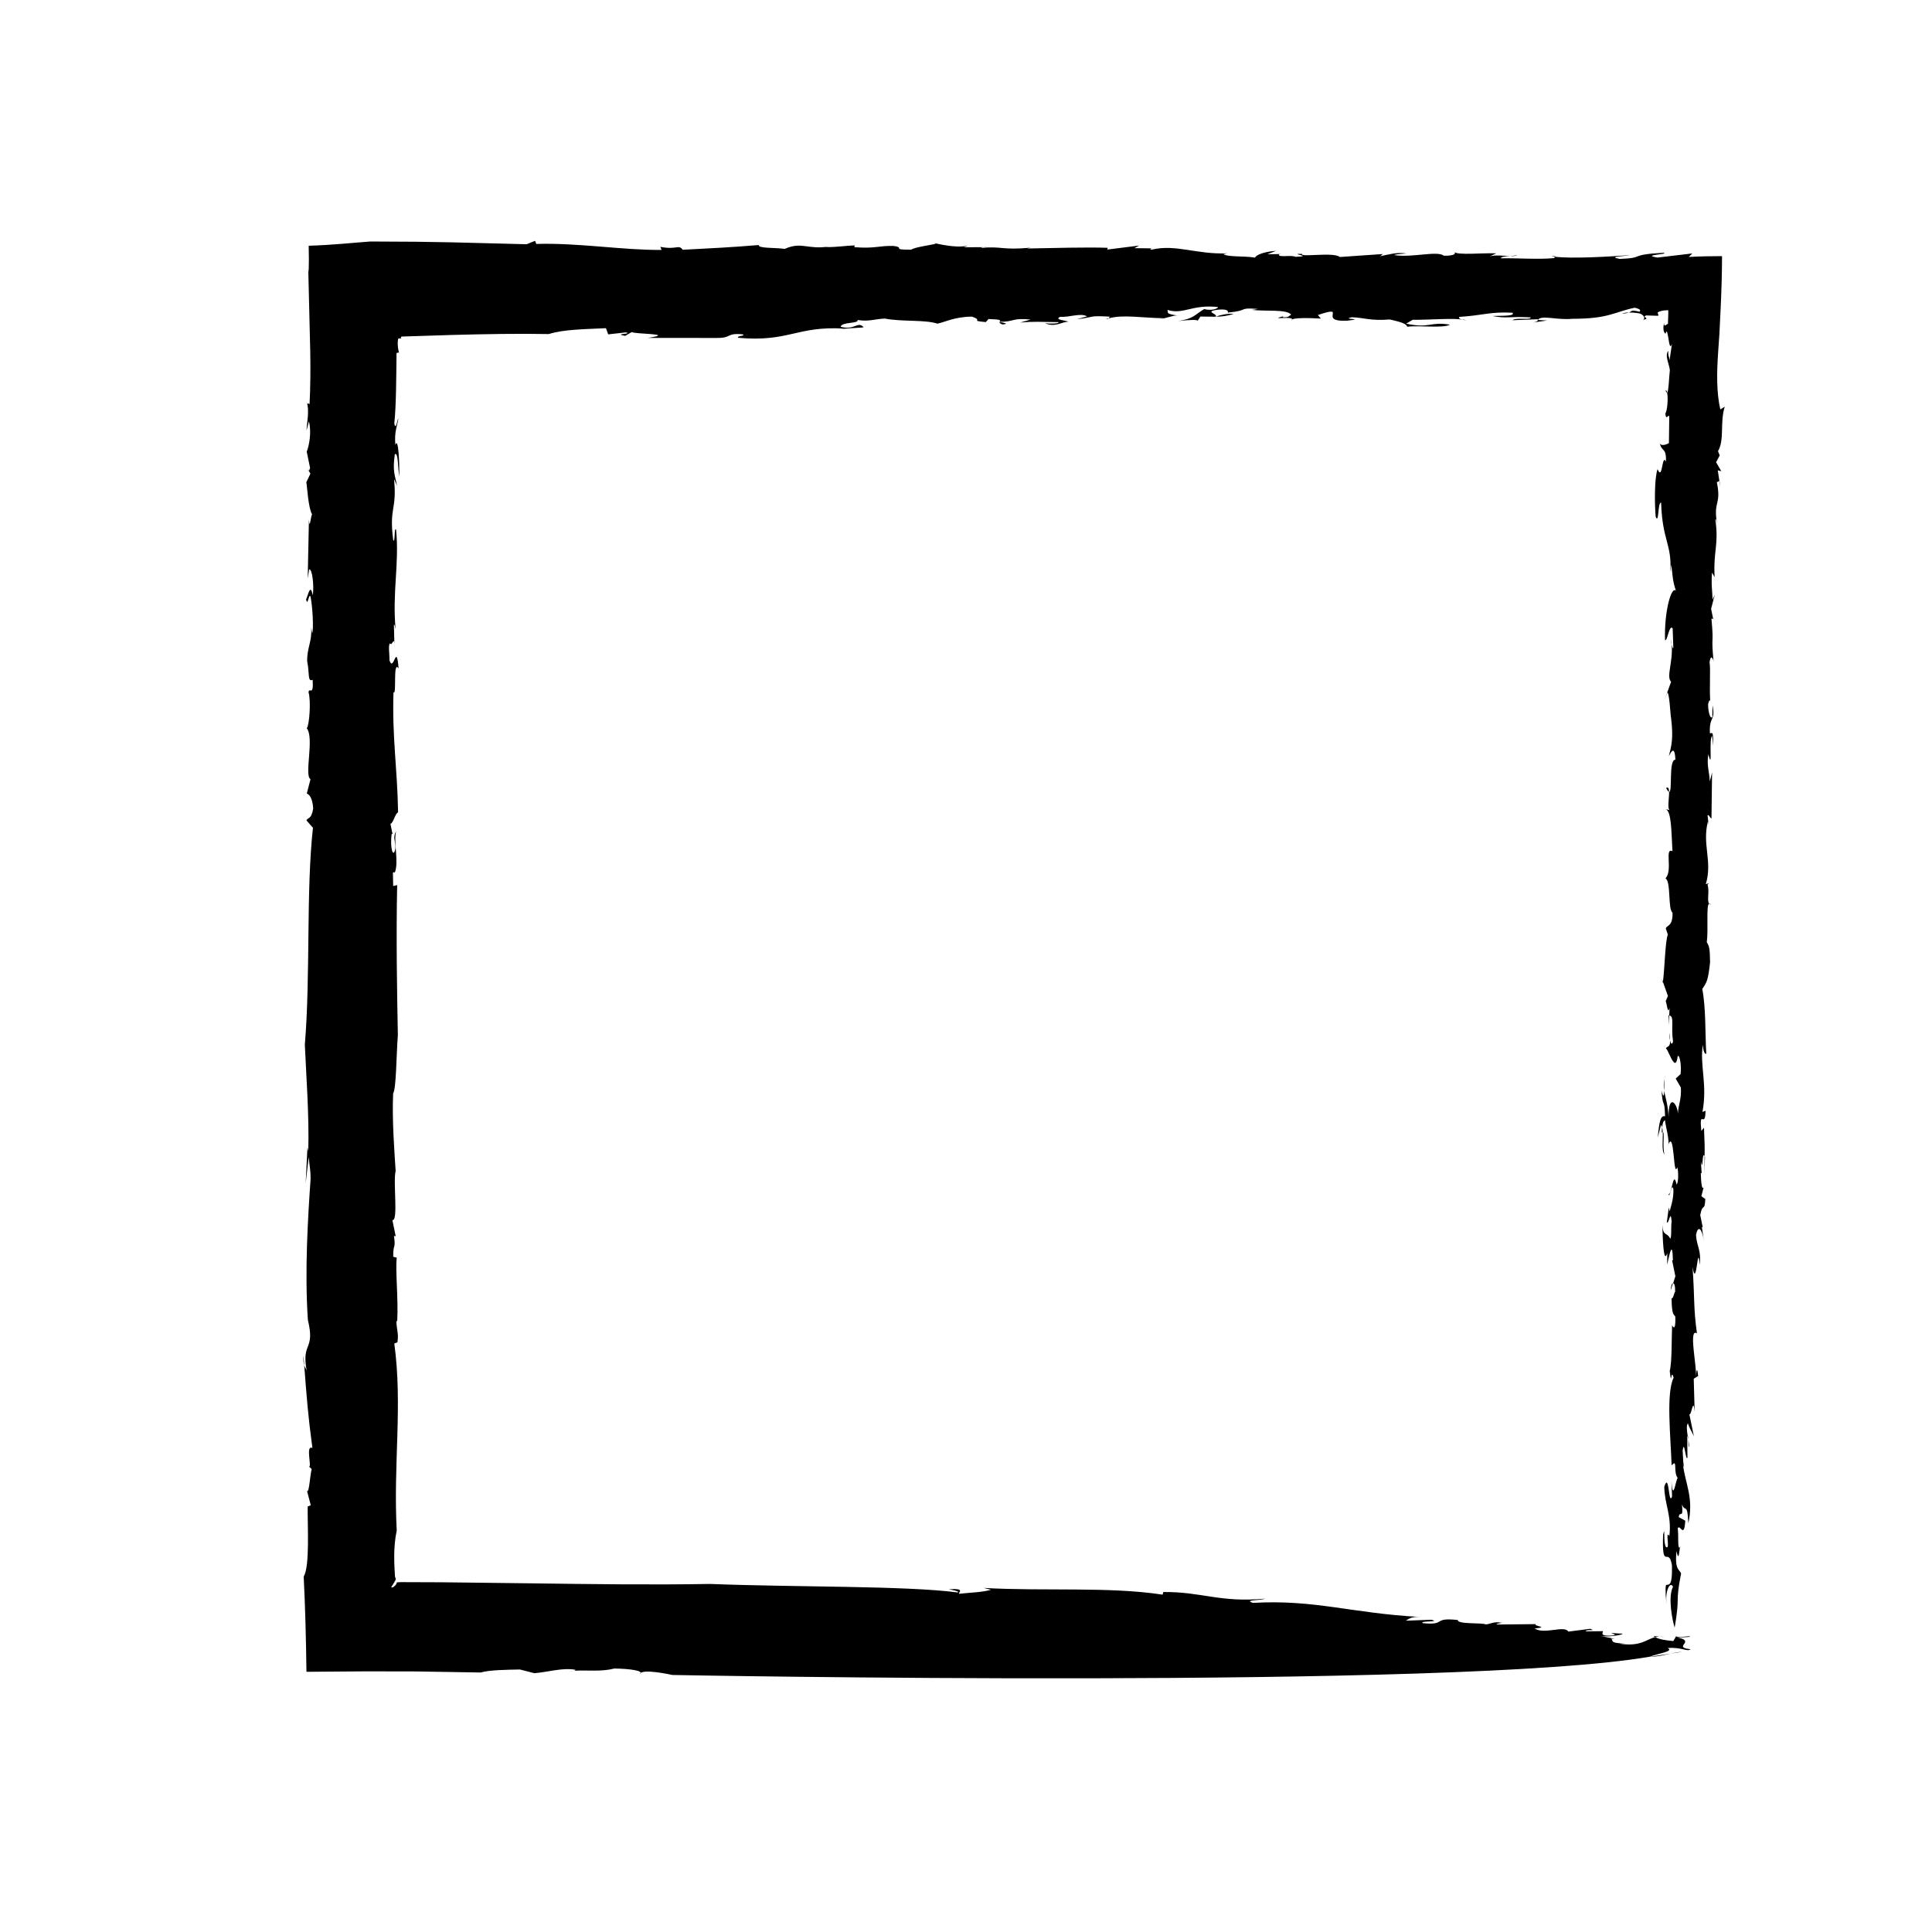 <?xml version="1.0" encoding="UTF-8"?>
<!-- Uploaded to: SVG Repo, www.svgrepo.com, Generator: SVG Repo Mixer Tools -->
<svg fill="#000000" width="800px" height="800px" version="1.1" viewBox="144 144 512 512" xmlns="http://www.w3.org/2000/svg">
 <g>
  <path d="m596.98 383.49c0.105 0.125 0.238 0.215 0.418 0.262-0.164-0.23-0.301-0.297-0.418-0.262z"/>
  <path d="m599.69 271.58 0.203 1.305c-0.031-0.852-0.102-1.18-0.203-1.305z"/>
  <path d="m595.84 450.55c-0.035-0.09-0.059-0.09-0.102-0.156-0.016 1.031-0.039 2.434-0.074 4.715z"/>
  <path d="m404.57 209.54 1.496-0.016c-0.672 0-1.109-0.047-1.496 0.016z"/>
  <path d="m546.05 211.57c-0.438 0.176-1.18 0.242-1.898 0.297 0.91 0.023 1.641-0.012 1.898-0.297z"/>
  <path d="m586.74 485.97 0.613-1.91c-0.262 0.035-0.539 0.711-0.613 1.91z"/>
  <path d="m589.22 554c0.047-0.055 0.082-0.07 0.141-0.176-0.059-0.105-0.098 0.008-0.141 0.176z"/>
  <path d="m591.69 527.42c-0.082-0.562-0.172-1.234-0.266-1.91 0.016 0.805 0.016 1.84 0.266 1.91z"/>
  <path d="m591.27 524.6 0.152 0.906c-0.016-0.508-0.047-0.922-0.152-0.906z"/>
  <path d="m581.34 583.04c1.953 0.023 3.629-0.438 5.391-0.82z"/>
  <path d="m225.85 268.79-0.25-0.43c0.082 0.402 0.168 0.473 0.25 0.43z"/>
  <path d="m583.77 577.71 1.387 0.125c-0.512-0.098-0.957-0.129-1.387-0.125z"/>
  <path d="m585.11 449.95c-0.598-1.965 0.117-5.996-0.465-5.965 0.09 2.086-0.359 5.035 0.465 5.965z"/>
  <path d="m248.52 314.48 0.031 1.305c0.008-0.625-0.004-1.012-0.031-1.305z"/>
  <path d="m583.77 577.71-1.602-0.145c0.137 0.117 0.316 0.203 0.484 0.301 0.352-0.086 0.73-0.145 1.117-0.156z"/>
  <path d="m225.59 493.87v-0.074c-0.039-0.16-0.066-0.281-0.109-0.453z"/>
  <path d="m224.62 505.8c-0.066-0.836-0.125-1.641-0.195-2.543-0.066 1.352 0.039 2.055 0.195 2.543z"/>
  <path d="m586.73 582.22 3.078-0.473c-1.109 0.066-2.106 0.254-3.078 0.473z"/>
  <path d="m296.12 586.78c-0.406 0.023-0.801 0.051-1.18 0.074 0.512 0.004 0.898-0.02 1.18-0.074z"/>
  <path d="m555.12 211.93c0.297 0.035 0.695 0.086 1.043 0.133 0.109-0.141 0.047-0.242-1.043-0.133z"/>
  <path d="m466.2 227.91h-0.035v0.008z"/>
  <path d="m470.94 227.17c-1.484-0.137-3.606 0.297-4.742 0.746 1.496 0 2.898-0.129 4.742-0.746z"/>
  <path d="m456 227.61c0.188 0.023 0.336 0.047 0.559 0.074-0.203-0.043-0.367-0.07-0.559-0.074z"/>
  <path d="m551.54 228.8v-0.066l-0.055 0.055z"/>
  <path d="m532.62 228.89c-0.336-0.117-0.797-0.207-1.301-0.266 0.316 0.113 0.746 0.215 1.301 0.266z"/>
  <path d="m408.91 229.3 0.02-0.023c-0.047 0.004-0.055 0.004-0.102 0.012 0.031 0.004 0.082 0.012 0.082 0.012z"/>
  <path d="m250.41 233.74c-0.039-0.02-0.09-0.066-0.145-0.145-0.07-0.117-0.051-0.258 0.133-0.402 4.328-0.137 8.742-0.281 13.129-0.418 9.07-0.25 18.027-0.402 25.91-0.246 3.859-1.238 9.492-1.281 15.145-1.559l0.598 1.641 4.715-0.527c1.918 0.5-3.629 0.309-0.23 0.926l1.785-1.023c0.371 0.59 12.117 0.387 4.203 1.57l18.328 0.004c4.051 0.051 2.367-1.371 6.848-0.961 0.91 0.48-1.613 0.328-1.246 0.918 13.453 1.219 15.543-3.184 28.086-2.438l-1.062 0.223c2.137-0.438 6.195-0.379 6.246-0.613-1.613-1.656-2.254 0.898-6.082-0.082 0.336-1.395 4.769-0.75 4.523-1.812 2.934 0.504 4.66-0.289 7.219-0.371 4.359 0.875 10.625 0.25 13.914 1.344 2.137-0.438 4.523-1.809 9.117-1.863 3.289 1.094-0.777 1.043 3.703 1.449l0.719-0.812c3.672 0.125 3.098 0.352 2.961 0.734 3.93 0.035 3.269-1.109 8.195-0.59l-2.75 0.785c3.648-0.309 5.129-0.172 10.207-0.102-0.117 0.465-2.152 0.434-3.637 0.297 2.754 1.199 4.719-0.52 6.211-0.387-0.422-0.352-3.941-0.516-2.223-1.309 2.516 0.145 5.367-1.098 7.164-0.141l-2.75 0.781c5.254-0.629 2.812-1.012 8.836-0.695-0.328 0.059-0.168 0.262-0.301 0.434 3.82-1.039 8.805-0.098 14.445-0.016l-1.066 0.215c2.277-0.273 3.527-0.996 4.75-0.938-3.215-0.469-2.336-0.707-2.629-1.48 4.246 1.34 6.488-1.547 13.43-0.754-0.109 0.465-1.785 1.023-3.691 0.535-2.371 1.371-2.664 2.535-6.898 3.176 2.629-0.316 5.727-0.508 5.074 0.07l0.82-1.273c1.594 0.016 2.852 0.031 4.055 0.047 0.68-0.805-3.219-1.32 0.473-1.848 4.16-0.414 2.211 1.309 2.863 0.734 5.727-0.508 2.371-1.371 7.883-0.945-0.555 0.105-1.621 0.328-2.102 0.207 3.949 0.516 9.715-0.227 10.871 1.309-0.586 0.344-0.695 0.805-2.195 0.672l0.059-0.23c-4.348 1.113 3.629-0.301 2.266 1.082-0.301-0.828 5.254-0.637 7.758-0.484l-0.797-0.941c8.344-2.805-0.449 1.859 7.793 1.5 5.234-0.637-1.98-0.262 1.234-0.922 3.535 0.16 4.856 1.004 10.031 0.594 1.441 0.371 4.379 0.875 4.625 1.93 3.144-0.422 9.547 0.473 11.336-0.551-5.371-0.887-5.356 1.098-11.637-0.273l1.762-1.023c4.348 0.055 9.922-0.457 12.918-0.086-0.609-0.203-0.875-0.465-0.492-0.684 6.195-0.383 7.981-1.41 14.008-1.098 0.789 0.941-2.734 0.777-5.305 0.863 3.883 0.754 4.066 0.059 10.09 0.367 0.316 0.82-4.062-0.051-4.758 0.754l6.68-0.258c-0.023 0.051 0 0.105 0 0.168 0.969-1.375 5.09 0.121 9.176-0.289 9.672 0.012 11.148-1.832 16.512-2.934 1.543 0.371 1.637 0.719 1.258 1.066-2.371-0.609-1.953-0.133-2.781 0.227 0.816-0.035 1.672 0.031 2.465 0.16 0.777 0.133 0.855 0.316 1.176 0.535 0.484 0.422 0.52 0.938 0.125 1.215 2.152-0.398-0.621-0.727 0.812-1.152l3.184 0.09c0.238-0.707-1.113-0.855 1.316-1.395 0.523-0.035 0.969-0.066 1.336-0.09 0.031 1.055-0.055 2.023-0.09 3.656-0.344-0.109-1.066 1.176-1.023-0.312-0.266 1.125-0.301 2.422 0.383 2.902 0.324-1.215 0.473-0.352 0.68 0.742 0.105 0.359 0.223 1.559 0.383 2.098 0.16 0.562 0.363 0.676 0.637-0.152l-0.641 4.434c0.016-1.012-0.453-1.125-0.316-2.613-1.066 1.258 0.301 3.629 0.402 5.176-0.207 1.562-0.301 5.617-0.715 5.949 0.297 1.402 0.059 4.828-0.484 5.473 0.211 2.086 0.695 0.168 1.043 0.777l-0.09 7.09c-0.594 0.379-2.231 0.973-2.453-0.102 0.551 2.684 1.742 0.961 1.688 5.012-1.137-2.328-0.883 5.359-2.242 1.988-0.84 2.324-0.812 8.949-0.508 12.594 0.906 2.262 0.516-3.949 1.445-3.715 0.332 10.254 2.898 10.883 2.445 18.402l0.262-1.953c0.523 4.695 0.406 4.168 1.195 6.906-1.148-1.301-3.102 5.332-2.863 13.043 0.578 0.648 1.109-4.316 2.023-3.059l0.172 5.125c-0.09 0.371-0.281-0.191-0.434-0.852 0.406 4.594-1.508 8.543-0.152 9.871l-1.691 4.66 0.727-1.844c0.57 0.637 0.742 5.785 0.961 6.852 0.637 5.254 0.137 7.164-0.598 10.039 0.48-0.91 1.559-3.188 1.738 0.941-1.875-0.047-0.695 8.672-1.668 8.551 0.023 1.672-0.559 4.637 0.215 4.828l-1.164-0.281c1.629 0.387 1.547 6.481 1.84 11.141-2.207-1.059 0.172 5.117-1.844 7.188 1.5 0.875 0.59 8.277 1.863 9.098 0.07 3.594-1.324 3.231-1.805 4.144l0.559 1.672c-0.699 1.809-0.812 8.551-1.293 12.555l1.32 3.727-0.598 1.379c0.336 0.594 0.535 3.691 1.023 1.773l-0.082 2.012c1.445 0.168 0.398 2.828 1.012 6.871-0.23 0.934-0.578 0.684-0.77-0.191-0.016 2.012-0.754 1.148-1.238 2.246 0.371-1.426 2.59 7.246 3.246 1.82 0.59-0.371 1.02 2.793 0.762 4.769l-1.301 1.203 1.371 2.371c0.191 3.098-0.641 4.418-0.789 6.926-0.082-2.559-2.5-5.707-2.465 0.922-0.168-3.481-0.891-5.195-1.16-6.996-0.051 1.371-0.176 2.055-0.73-0.082 0.402 5.18 0.797 1.734 0.961 6.852-1.16-0.281-1.535 1.148-1.934 5.629l0.855-3.352c0.141 0.156 0.242 0.383 0.312 0.641 0.125-1.27 0.309-1.629 0.754-1.898-0.012 1.012 1.441 5.941 0.734 6.797 1.812-5.152 1.402 8.996 2.492 5.703 0.336 0.586 0.402 4.168-0.176 4.539-0.875-4.289-1.324 3.223-2.137 2.527 0.332 1.594 0.863-3.371 1.305-1.215 0.074 2.555-0.641 4.422-1.008 5.848l-0.215-1.062-0.523 3.945c0.578 0.648 0.988-3.82 1.285-0.188-0.242 0.957 0.055 4.594-0.406 4.484-0.797-1.734-1.859-0.473-2.055-3.57 0.082 2.57 0.211 10.746 1.305 7.441l-0.039 3.066c0.492-1.926 1.375-7.309 1.535-1.16l-0.23-0.055 0.875 4.277-0.598 1.863c0.297-0.055 0.562 0.621 0.543 2.203-0.348 0.414-0.488 1.91-0.953 1.789 0.055 4.602 0.645 4.227 0.988 4.828 0.082 2.57-0.16 3.535-0.848 2.332-0.156 3.523-0.004 9.668-0.625 12.078 0.523 4.715 0.242-0.973 1.031 1.785-2.035 4.074-0.785 15.578-0.535 23.266 1.773-2.086 0.203 2.102 1.82 3.512-0.559-1.656-1.375 7.301-1.875 0.562l0.18 4.109c-0.977 2.805-0.73-6.793-2.066-2.551 0.055 4.606 2 7.629 1.344 13.047-1.254-1.82 0.414 4.176-0.969 2.828-0.453-1.129-0.316-2.629-0.414-4.172l-0.273 0.934c-0.367 10.098 1.48 2.922 2.344 8.211 0.156 6.152-0.992 4.852-1.582 5.211-0.246 0.957-0.051 4.055 0.277 5.672-0.766-3.754 0.789-6.941 1.582-5.215-1.438 2.707-0.121 9.129 0.441 10.809 1.516-8.781 0.074-6.086 1.703-14.344-0.453-1.133-1.738-0.941-1.211-5.894 0.637 3.109 0.715-0.211 0.922-1.09-0.742 0.953-0.309-3.438-0.613-4.949 0.598-1.375 1.707 2.969 2.012-2.051l-1.738-0.945c0.262-1.965 1.273 0.836 0.863-3.344 0.906 2.254 1.41-0.68 1.688 4.977 1.484-6.746-0.797-10.359-1.43-15.602 0.109 0.539 0.344 0.594 0.453 1.125-0.453-1.125-0.43-3.16-0.527-4.707 0.398-3.461 0.785 2.742 1.266 1.84l-0.047-5.606c0.055-0.117 0.086-0.141 0.125-0.141-0.238-1.477-0.395-2.875 0.039-3.391 0.559 1.664 1.137 2.324 1.594 3.445l-1.211-5.891c0.574 0.645 0.992-4.856 1.41-0.672l-0.242-8.711 1.176-0.734c-0.207-2.086-0.438-2.144-0.586 0.348 0.273-2.977-2.051-13.211 0.262-11.633-0.961-6.84-0.574-9.309-1.168-17.582 1.078 6.367 1.375-7.301 1.875-0.555 0.516-3.949-0.754-4.777-0.953-7.883 0.504-2.922 1.652-1.617 2.082 1.535l-0.535-3.707 0.23 0.07-0.66-3.219c0.629-3.41 1.176-0.719 1.34-4.246l-1.039-0.766 0.609-2.387c-0.48 0.898-0.684-1.188-0.766-3.75l0.23 0.055-0.195-3.113c0.629 3.078 0.227-2.84 0.969-1.426 0.051-2.66 0.039-2.719-0.152-7.523l-0.711 0.84c-0.613-6.266 1.055-0.262 1.117-5.336l-0.816 0.316c1.375-7.301-0.77-12.398 0.109-17.789 0.191 3.094 1.137 2.312 0.902 2.254-0.297-4.656-0.074-12.238-1.062-17.051 1.184-1.754 1.543-2.168 2.074-7.117-0.07-3.598-0.18-4.121-0.871-5.301 0.457-3.477-0.223-10.016 0.641-10.188-0.684-0.805 0.137-3.133-0.438-5.055l0.352-0.402-0.816 0.301c1.828-6.176-1.027-10.434 0.562-16.668l0.215 1.074-0.316-2.625c0.359-0.414 0.574 0.648 1.043 0.777l0.156-12.188-0.613 2.398c-0.082-2.562-0.875-4.293-0.371-7.227 1.219 4.875 0.051-4.051 0.992-4.836l0.324 2.613c-0.074-3.57-0.074-3.57-0.898-3.281-0.281-4.637 1.562-3.18 0.68-7.457l-0.039 3.043c-0.48 0.898-1.148-1.289-1.125-3.324 0.125-0.484 0.492-1.926 0.594-0.371-0.309-3.648 0.109-9.129-0.211-10.734 0.258-1.98 0.836-1.324 1.055-0.258-0.715-7.805 0.16-3.527-0.555-11.352l0.465 0.133-0.555-2.684 0.988-3.828-0.598 1.375c-0.082-2.562-0.406-4.168-0.141-7.16l0.684 1.203c-0.379-7.234 1.16-8.367 0.195-15.246 0.125-0.469 0.344 0.598 0.453 1.148-1.082-6.379 1.23-4.812-0.086-11.23 0.23 0.395 0.52-0.301 0.715-0.055l-0.441-2.922 0.926 0.227-1.371-2.383 0.957-1.793-0.449-1.133c1.785-3.113 0.441-7.527 1.785-11.785l-1.18 0.73c-1.047-4.648-0.938-9.875-0.559-15.352 0.105-1.5 0.211-3.027 0.316-4.566 0.109-2.238 0.223-4.488 0.332-6.75 0.207-4.586 0.367-9.352 0.371-13.965-2.906 0-5.875 0.059-8.812 0.211l0.945-0.926-9.238 1.094c-4.535-0.734 2.996-0.797 1.688-1.27-9.664 0.508-4.648 1.371-11.695 1.633-3.414-0.629 1.188-0.684 2.797-1.012-6.246 0.457-15.48 0.961-19.91 0.441-0.102 0.125-0.371 0.289-0.141 0.344-4.176 0.414-9.672-0.004-14.27 0.051 0.117-0.43 1.25-0.5 2.398-0.586-1.652-0.055-3.91-0.352-5.324 0.082l1.734-0.801c-3.527-0.16-10.324 0.57-11.109-0.379 0.422 0.359 0.246 1.059-2.801 1.012-1.684-1.422-8.297 0.594-13.18-0.172 0.586-0.336 4.168-0.406 3.16-0.43-2.449-0.379-4.648 0.289-6.805 0.73l0.66-0.574-11.395 0.785c-1.688-1.422-10.746 0.207-9.969-0.832-4.066-0.051 3.414 0.629-1.734 0.789-1.371-0.594-4.648 0.289-4.434-0.641l0.551-0.109-3.594 0.07 2.266-0.906c-3.098 0.195-5.367 1.102-5.527 1.797-2.934-0.508-7.098-0.098-8.434-0.922l1.09-0.223c-8.242 0.359-13.645-2.516-20.121-0.961-0.484-0.133-0.422-0.359 0.586-0.348l-5.09-0.059 1.215-0.684-8.422 1.055 0.109-0.465c-5.559-0.191-14.258 0.051-21.418 0.188l1.066-0.223c-7.809 0.715-7.535-0.449-13.254 0.066 0.203-0.121 0.395-0.172 0.605-0.195l-5.141 0.02 1.133-0.453c-3.809 1.004-10.883-1.305-8.535-0.457-2.156 0.438-5.863 0.977-6.5 1.547-5.606 0.051-1.371-0.598-4.84-0.992-4.055-0.051-4.769 0.754-10.262 0.332l0.117-0.465c-2.57 0.082-4.168 0.414-7.75 0.484l1.062-0.223c-5.84 0.977-7.285-1.375-11.871 0.66-2.449-0.379-7.098-0.086-6.871-1.023-7.273 0.605-12.934 0.883-20.156 1.254-1.16-1.531-1.551 0.098-5.93-0.777l0.324 0.816c-10.219 0.109-21.941-1.918-33.207-1.586l-0.312-0.82-2.258 0.902c-6.066-0.156-13.023-0.332-19.664-0.504-3.324-0.055-6.57-0.105-9.594-0.156-4.465-0.023-8.59-0.047-12.156-0.066-4.41 0.316-10.051 0.938-16.332 1.125 0.066 2.352 0.074 4.711 0 7.055l-0.117-1.047c0.172 7.141 0.348 14.461 0.527 21.941 0.086 4.606 0.055 9.305-0.18 14.082-0.348-0.594-0.59 0.352-0.812-0.715 0.906 2.266 0.047 5.602 0.02 7.652l0.613-2.398c0.781 2.715 0.031 6.613-0.57 7.996l0.883 4.301c-0.082 0.281-0.211 0.719-0.344 0.777l0.434 0.762-1.082 2.281c0.223 1.062 0.5 6.746 1.527 8.523-0.359 0.414-0.641 4.422-0.836 1.32l-0.324 15.688 0.383-2.449c0.82-0.301 1.34 4.41 0.961 6.848-0.66-3.199-1.164-0.262-1.77 1.102 0.441 2.133 0.727-1.855 1.176-0.73 0.551 2.684 0.832 8.352 0.465 9.777l-0.301-1.578c0.301 3.637-1.125 5.32-1.055 8.906 0.66 3.223 0.051 5.602 1.457 4.938 0.289 4.66-0.957 1.793-1.094 3.305 0.672 2.191 0.242 8.699-0.473 9.531 2.066 2.551-0.746 12.543 0.992 13.496l-0.984 3.82c0.465 0.125 1.512 0.883 1.699 3.984-0.504 2.922-1.316 2.227-1.793 3.113l1.727 1.965c-1.855 16.832-0.621 39.047-2.152 57.496 0.363 8.23 1.164 18.609 0.918 28.223l-0.223-1.062-0.473 9.559 0.797-6.941c0.203 2.086 0.535 3.715 0.508 5.734-0.719 10.484-1.598 24.48-0.719 37.402 1.988 8.363-1.762 5.559-0.312 13.562-0.18-0.684-0.465-0.938-0.66-1.559 0.66 8.629 1.004 13.312 2.172 21.957-1.969-0.992 0.047 5.621-0.992 4.848l0.801 0.719c-0.488 1.918-0.664 6.445-1.238 5.793l0.996 3.809-0.82 0.328c-0.066 5.047 0.609 15.906-1.059 18.559 0.383 7.387 0.613 15.941 0.734 25.246 5.106-0.039 10.422-0.074 15.855-0.117 4.316 0.012 8.723 0.02 13.125 0.023 5.898 0.098 11.801 0.191 17.215 0.281 2.207-0.672 6.797-0.73 10.379-0.797l3.824 0.984c3.641-0.301 7.516-1.535 10.906-0.906-0.02 0.117-0.156 0.195-0.398 0.25 3.703-0.203 7.227 0.316 10.688-0.586 4.055 0.051 8 0.57 6.758 1.48 0.398-1.629 8.594 0.23 8.594 0.23s208.34 3.965 259.18-4.863c1.707-0.797 6.438-1.32 4.625-2.277 3.648-0.301 5.324 1.117 6.031 0.312-4.961-0.535 1.535-2.082-3.316-3.078l3.113-0.195c0.641-0.57-4.238 0.648-3.473-0.387l-0.875 1.5c-2.523-0.227-3.906-0.539-4.797-1.047-2.371 0.586-3.883 2.621-9.547 1.734l1.562-0.09c-4.609 0.055-2.828-0.969-3.789-1.215l1.023 0.012-3.883-0.754c2.941 0.504 7.805-0.715 5.254-0.625-5.496-0.418 1.426 0.363-2.699 0.551-2.559 0.074-1.84-0.727-1.727-1.188l-4.594 0.055c0.156-0.695 3.043 0.039 1.18-0.684l-5.793 0.742c-1.078-1.762-6.301 0.852-8.949-0.816 4.168-0.418-0.371-0.594 0.289-1.164l-10.207 0.102c-0.969-0.246 2.684-0.543 1.133-0.453-1.926-0.488-3.152 0.43-4.191 0.418-0.887-0.484-7.617 0.02-7.336-1.148-6.922-0.785-2.91 1.484-9.359 0.816-0.852-0.711 5.125-0.172 2.258-0.902l-6.695 0.262c0.605-0.344 1.305-1.148 3.809-0.996-18.086-0.938-27.852-4.68-44.387-3.727-2.332-0.848 1.676-0.562 3.336-1.125-11.98 1.125-16.848-1.855-27.051-1.754l-0.18 0.695c-14.219-2.168-31.332-0.871-47.402-1.777l1.918 0.488c-2.211 0.676-5.777 0.746-8.418 1.059-0.402-0.352 1.91-1.492-2.75-1.203 0.961 0.246 2.934 0.508 2.348 0.852-13.805-1.812-42.934-1.371-65.621-2.254-15.336 0.266-31.32 0.059-47.238-0.16-7.961-0.098-15.898-0.191-23.738-0.281-3.656-0.016-7.289-0.023-10.891-0.039-0.406 0.004-0.812 0.031-1.281 0.086 0.543-0.055-0.816 1.668-1.328 1.27l0.035-0.105c1.367-2.168 1.223-1.977 0.988-2.578-0.016-0.059-0.031 0.004-0.047-0.168l-0.047-0.766-0.086-1.543c-0.051-1.031-0.082-2.082-0.074-3.148 0.012-2.137 0.172-4.359 0.664-6.746-0.938-17.547 1.598-33.215-0.645-49.543l0.828-0.316c0.379-2.438-0.195-3.098-0.277-5.656l0.23 0.059c0.309-6.051-0.527-13.371-0.133-16.844l-0.926-0.223c-0.074-3.598 0.719-1.863 0.188-5.547l0.465 0.105-0.883-4.293c1.629 0.414 0.133-10.141 0.867-13.02-0.293-4.648-0.992-13.477-0.664-20.531 0.836-1.316 0.832-9.961 1.25-15.473-0.207-10.734-0.48-26.078-0.18-39.746l-1.059 0.246-0.07-3.566c0.23 0.051 0.352-0.43 0.465 0.109 1.199-2.762-0.367-8.23 0.379-11.098-0.957 1.805-0.152 2.5-0.176 4.535-0.504 2.926-1.523 0.133-0.996-3.82l0.23 0.082-0.555-2.699c0.828-0.301 1.211-2.75 2.023-3.062-0.191-11.75-1.605-19.746-1.219-31.859 0.918 1.25-0.23-8.711 1.359-6.273-0.598-7.281-1.289 1.199-2.418-2.125 0.023-2.031-0.414-4.168 0.176-4.535 0.383 0.957 0.973-1.652 1.117 0l-0.121-4.863c0.121-0.465 0.344 0.605 0.449 1.145-0.922-9.906 1.043-17.562 0.117-26.445-0.574-0.66-0.16 3.527-0.742 2.875-1.168-8.941 1.039-7.898 0.211-16.242l0.797 1.727c-0.551-2.695-1.234-3.871-0.594-8.297 0.945-0.777 0.77 3.758 1.203 5.894 0.039-3.043-0.207-10.734-1.059-8.395-0.309-3.648 0.527-4.969 0.785-6.938-0.23-0.066-0.625 3.406-1.062 1.27 0.527-4.957 0.508-12.621 0.594-18.688 0.23 0.055 0.586-0.367 0.695 0.156-0.309-1.219-0.402-2.102-0.383-2.84 0.012-0.371 0.051-0.707 0.109-1.031 0.059-0.156 0.137-0.074 0.223-0.117 0.344-0.082 0.805 0.059 0.672 0.031z"/>
  <path d="m553.99 228.94-2.449-0.145c0 0.207-0.109 0.449-1.246 0.676z"/>
  <path d="m437.88 228.34c-0.309 0.074-0.609 0.145-0.875 0.258 0.59-0.039 0.785-0.145 0.875-0.258z"/>
  <path d="m409.67 229.99c2.016-0.203 0.215-0.453-0.766-0.691-0.047 0.188 0 0.414 0.766 0.691z"/>
  <path d="m585.81 248.04c-0.09-0.43-0.211-0.691-0.406-0.613 0.164 0.574 0.289 0.695 0.406 0.613z"/>
  <path d="m585.12 429.83c0.047-0.23 0.086-0.434 0.141-0.719-0.066 0.129-0.113 0.387-0.141 0.719z"/>
  <path d="m586.59 419.76c0.004-0.492-0.023-1.133-0.133-2.051-0.051 0.895 0.027 1.539 0.133 2.051z"/>
  <path d="m575.7 226.8c-0.676 0.031-1.336 0.102-1.91 0.297 1.039-0.02 1.559-0.152 1.91-0.297z"/>
  <path d="m586.25 415.62 0.102-2.535c-0.059-0.016-0.105-0.047-0.18-0.047z"/>
  <path d="m585.01 433.02c0.031-0.988 0.031-2.332 0.117-3.195-0.258 1.266-0.262 2.262-0.117 3.195z"/>
  <path d="m587 314.77c-0.004-0.082-0.016-0.172-0.02-0.273-0.406-1.977-0.238-0.738 0.02 0.273z"/>
  <path d="m584.65 404.52c0.012-0.105 0.023-0.227 0.035-0.336l-0.258-0.742z"/>
  <path d="m584.64 443.98c-0.02-0.48-0.059-0.918-0.172-1.27-0.031 0.395-0.066 0.855-0.105 1.441 0.117-0.141 0.203-0.172 0.277-0.172z"/>
  <path d="m585.55 352.83c0.348 0.715 0.586 0.988 0.762 1.012-0.012-0.844-0.168-1.383-0.762-1.012z"/>
 </g>
</svg>